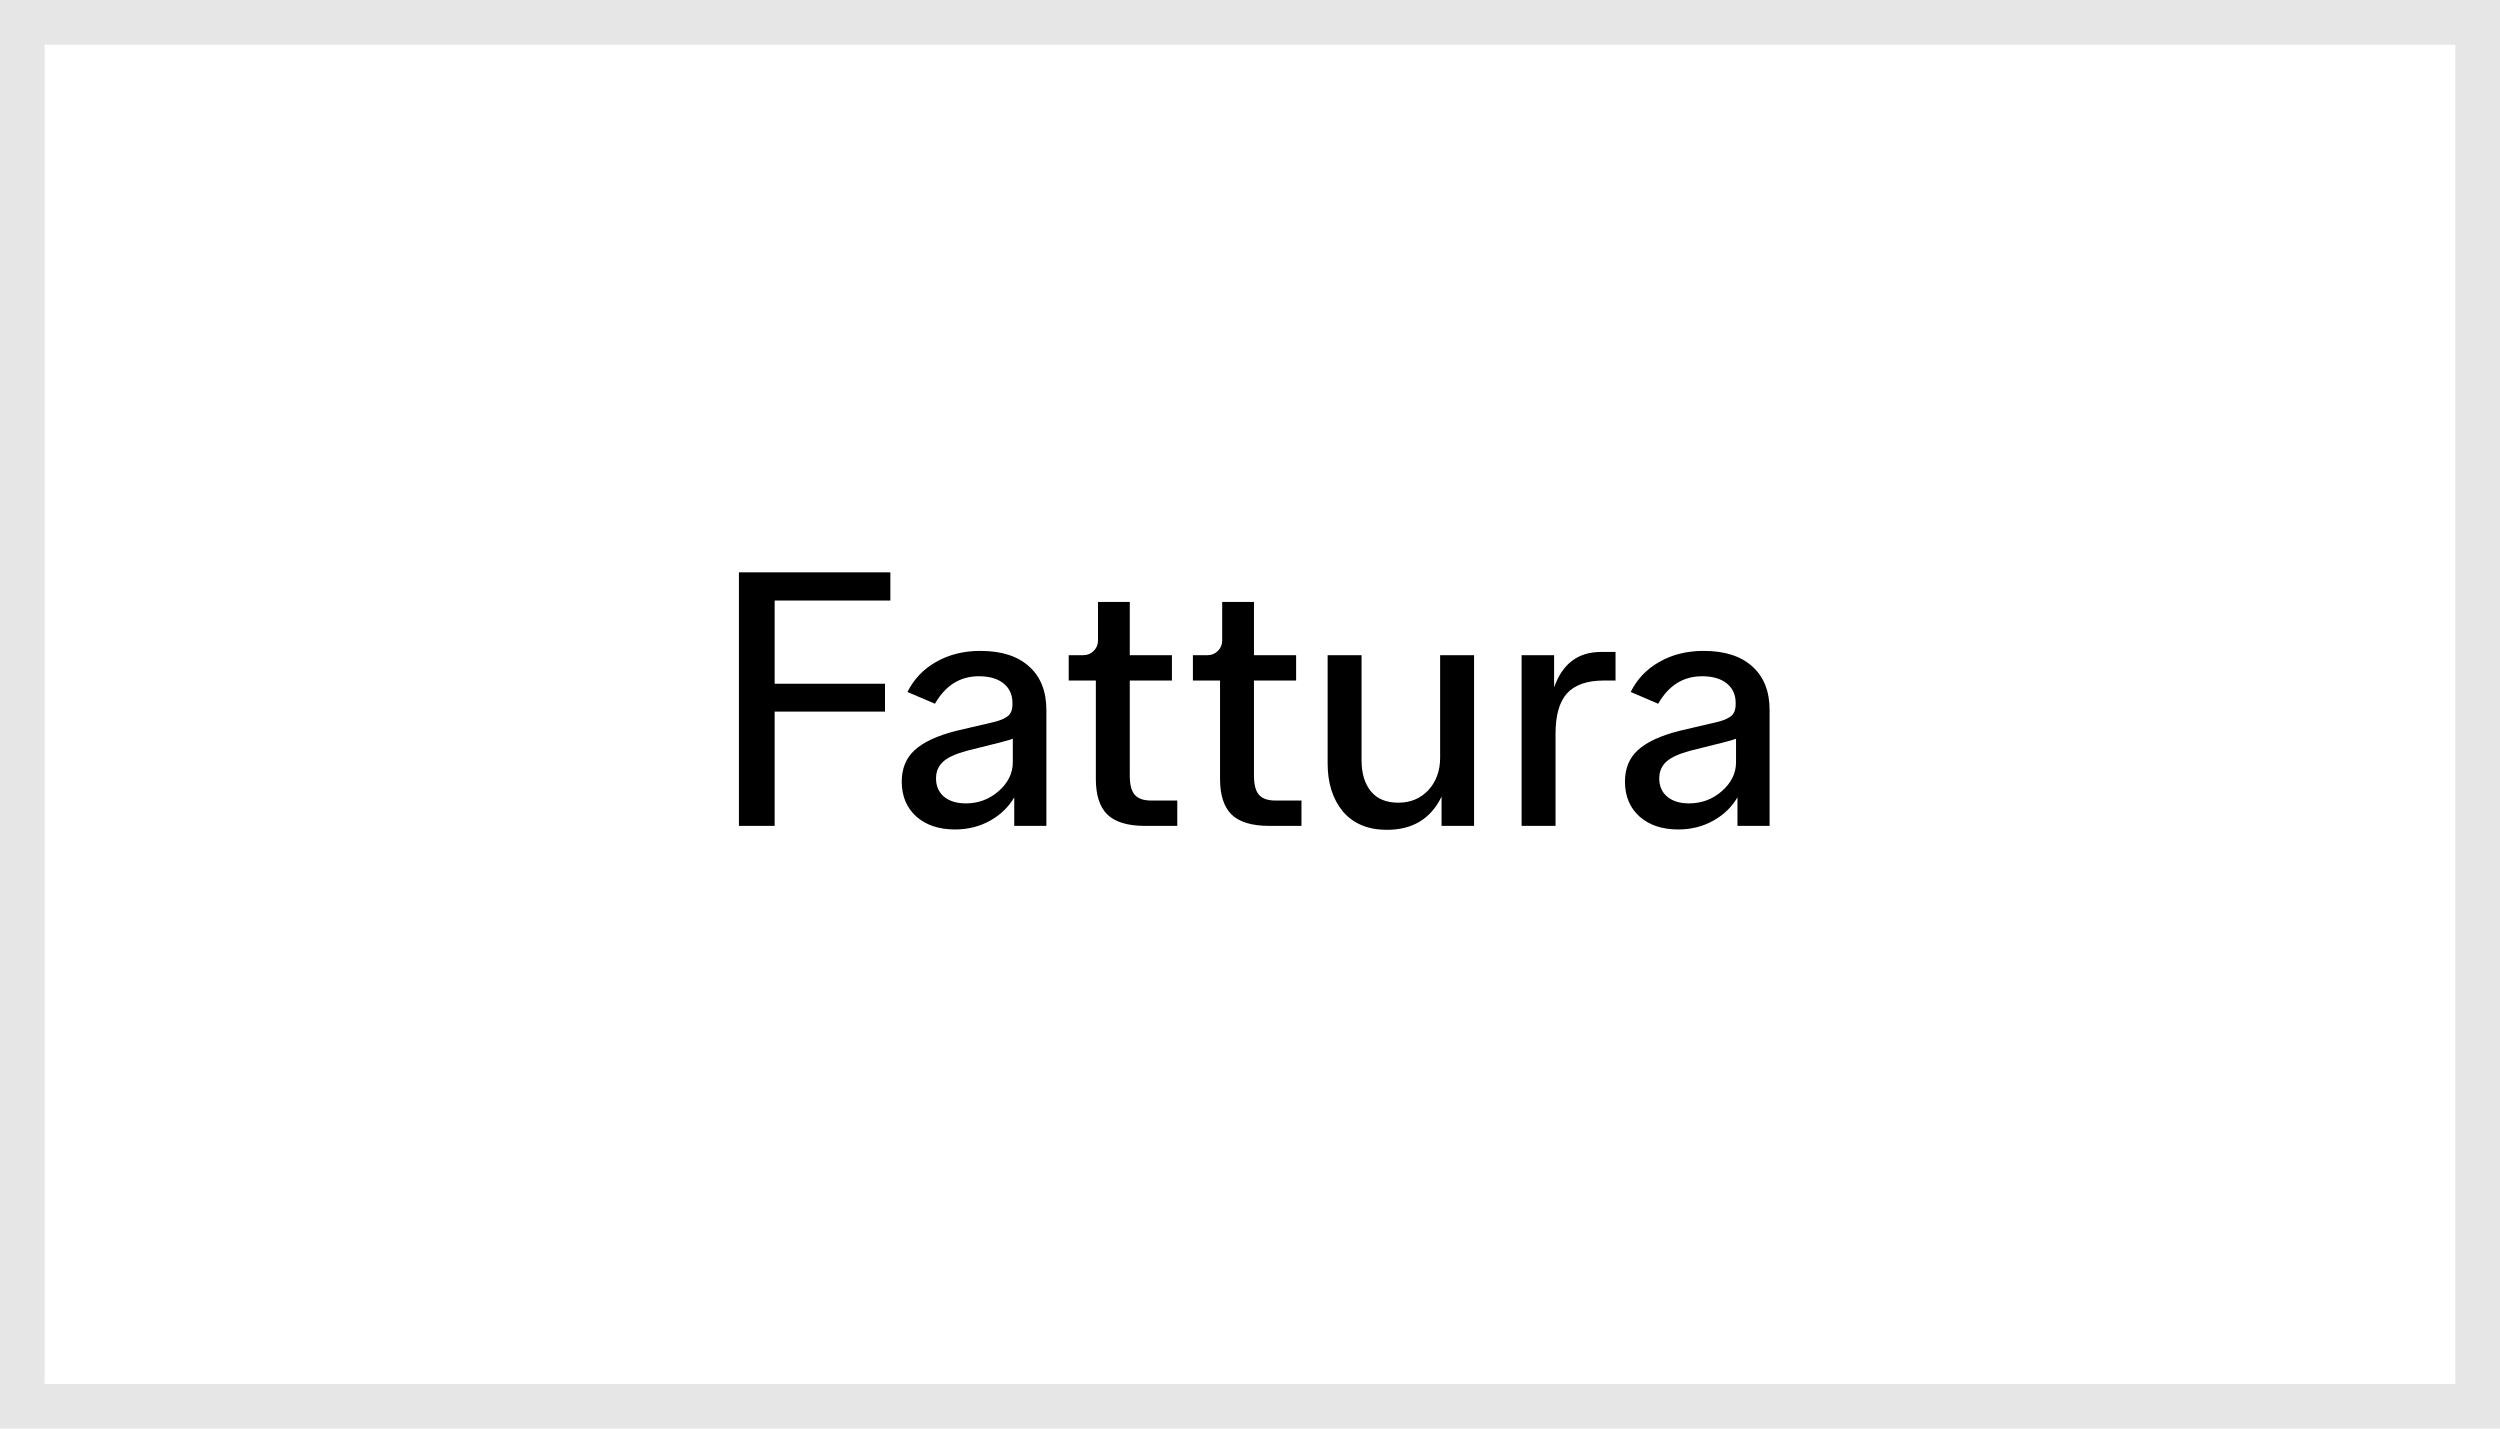 <svg width="56" height="32" viewBox="0 0 56 32" fill="none" xmlns="http://www.w3.org/2000/svg">
<rect width="56" height="32" fill="white"/>
<rect x="0.5" y="0.5" width="55" height="31" stroke="black" stroke-opacity="0.1"/>
<path d="M17.352 18.5H16.552V12.82H19.944V13.452H17.352V15.316H19.824V15.94H17.352V18.5ZM23.439 18.5H22.719V17.86C22.596 18.073 22.418 18.247 22.183 18.38C21.948 18.513 21.684 18.58 21.391 18.58C21.034 18.58 20.746 18.484 20.527 18.292C20.308 18.095 20.199 17.833 20.199 17.508C20.199 17.215 20.295 16.98 20.487 16.804C20.684 16.623 20.994 16.479 21.415 16.372C21.436 16.367 21.732 16.297 22.303 16.164C22.436 16.127 22.532 16.081 22.591 16.028C22.65 15.969 22.679 15.889 22.679 15.788V15.748C22.679 15.561 22.612 15.415 22.479 15.308C22.346 15.201 22.162 15.148 21.927 15.148C21.506 15.148 21.178 15.353 20.943 15.764L20.327 15.5C20.471 15.212 20.684 14.988 20.967 14.828C21.255 14.663 21.586 14.58 21.959 14.58C22.434 14.58 22.799 14.697 23.055 14.932C23.311 15.161 23.439 15.487 23.439 15.908V18.5ZM22.687 16.548C22.666 16.559 22.575 16.585 22.415 16.628C22.26 16.665 22.1 16.705 21.935 16.748C21.77 16.791 21.674 16.815 21.647 16.82C21.396 16.889 21.22 16.972 21.119 17.068C21.018 17.164 20.967 17.287 20.967 17.436C20.967 17.607 21.026 17.743 21.143 17.844C21.266 17.945 21.428 17.996 21.631 17.996C21.914 17.996 22.159 17.905 22.367 17.724C22.58 17.537 22.687 17.321 22.687 17.076V16.548ZM26.371 18.5H25.651C25.262 18.5 24.979 18.415 24.803 18.244C24.632 18.073 24.547 17.809 24.547 17.452V15.244H23.939V14.676H24.267C24.358 14.676 24.435 14.644 24.499 14.58C24.563 14.516 24.595 14.439 24.595 14.348V13.484H25.307V14.676H26.251V15.244H25.307V17.372C25.307 17.575 25.344 17.719 25.419 17.804C25.494 17.889 25.616 17.932 25.787 17.932H26.371V18.5ZM29.153 18.5H28.433C28.044 18.5 27.761 18.415 27.585 18.244C27.415 18.073 27.329 17.809 27.329 17.452V15.244H26.721V14.676H27.049C27.14 14.676 27.217 14.644 27.281 14.58C27.345 14.516 27.377 14.439 27.377 14.348V13.484H28.089V14.676H29.033V15.244H28.089V17.372C28.089 17.575 28.127 17.719 28.201 17.804C28.276 17.889 28.398 17.932 28.569 17.932H29.153V18.5ZM33.019 18.5H32.291V17.844C32.051 18.34 31.643 18.588 31.067 18.588C30.645 18.588 30.317 18.452 30.083 18.18C29.853 17.903 29.739 17.543 29.739 17.1V14.676H30.499V17.028C30.499 17.321 30.568 17.553 30.707 17.724C30.845 17.895 31.051 17.98 31.323 17.98C31.595 17.98 31.819 17.887 31.995 17.7C32.171 17.508 32.259 17.265 32.259 16.972V14.676H33.019V18.5ZM34.844 18.5H34.084V14.676H34.812V15.396C34.999 14.868 35.348 14.604 35.86 14.604H36.188V15.244H35.924C35.551 15.244 35.276 15.34 35.1 15.532C34.929 15.724 34.844 16.025 34.844 16.436V18.5ZM39.639 18.5H38.919V17.86C38.796 18.073 38.618 18.247 38.383 18.38C38.148 18.513 37.884 18.58 37.591 18.58C37.234 18.58 36.946 18.484 36.727 18.292C36.508 18.095 36.399 17.833 36.399 17.508C36.399 17.215 36.495 16.98 36.687 16.804C36.884 16.623 37.194 16.479 37.615 16.372C37.636 16.367 37.932 16.297 38.503 16.164C38.636 16.127 38.732 16.081 38.791 16.028C38.85 15.969 38.879 15.889 38.879 15.788V15.748C38.879 15.561 38.812 15.415 38.679 15.308C38.546 15.201 38.362 15.148 38.127 15.148C37.706 15.148 37.378 15.353 37.143 15.764L36.527 15.5C36.671 15.212 36.884 14.988 37.167 14.828C37.455 14.663 37.786 14.58 38.159 14.58C38.634 14.58 38.999 14.697 39.255 14.932C39.511 15.161 39.639 15.487 39.639 15.908V18.5ZM38.887 16.548C38.866 16.559 38.775 16.585 38.615 16.628C38.46 16.665 38.3 16.705 38.135 16.748C37.97 16.791 37.874 16.815 37.847 16.82C37.596 16.889 37.42 16.972 37.319 17.068C37.218 17.164 37.167 17.287 37.167 17.436C37.167 17.607 37.226 17.743 37.343 17.844C37.466 17.945 37.628 17.996 37.831 17.996C38.114 17.996 38.359 17.905 38.567 17.724C38.78 17.537 38.887 17.321 38.887 17.076V16.548Z" fill="black"/>
</svg>

